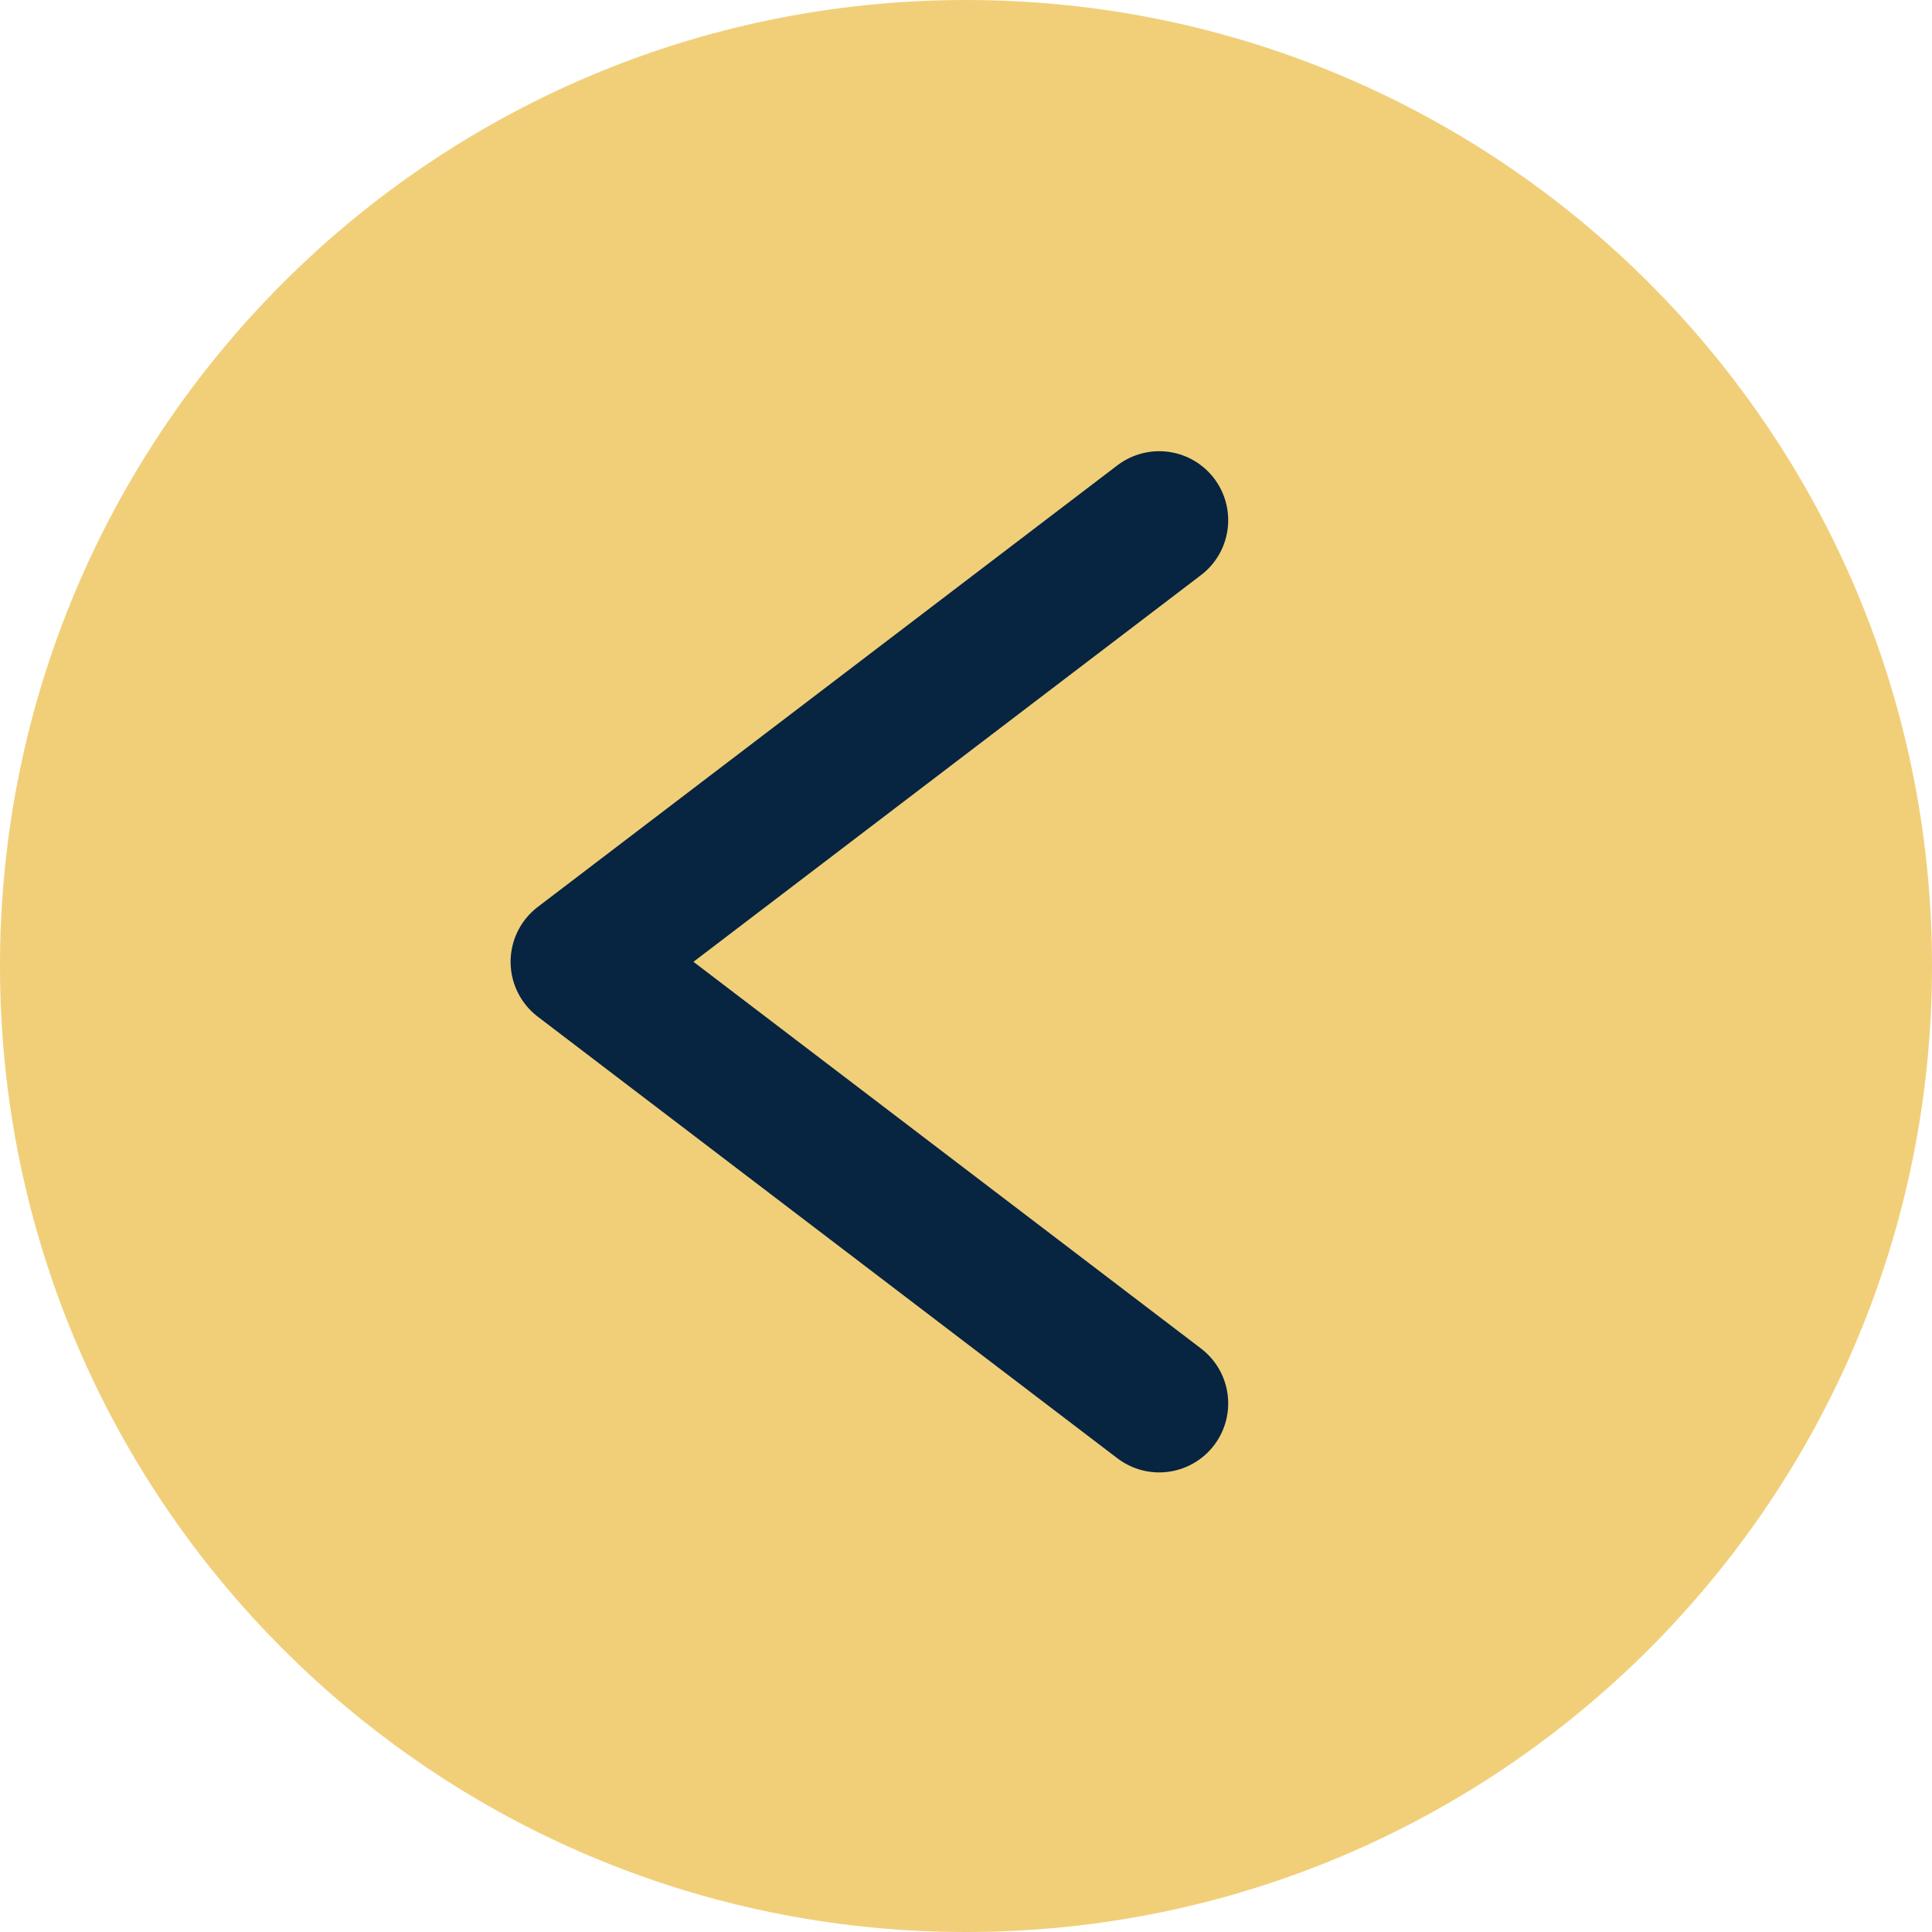 <svg width="70" height="70" viewBox="0 0 70 70" fill="none" xmlns="http://www.w3.org/2000/svg">
<g clip-path="url(#clip0_208_37)">
<path d="M0 35C0 54.33 15.67 70 35 70C54.33 70 70 54.33 70 35C70 15.67 54.33 0 35 0C15.67 0 0 15.67 0 35Z" fill="#F1CF79"/>
<path d="M42 50.848L21 34.848L42 18.848" stroke="#072441" stroke-width="5" stroke-linecap="round" stroke-linejoin="round"/>
</g>
<defs>
<clipPath id="clip0_208_37">
<rect width="70" height="70" fill="white"/>
</clipPath>
</defs>
</svg>

